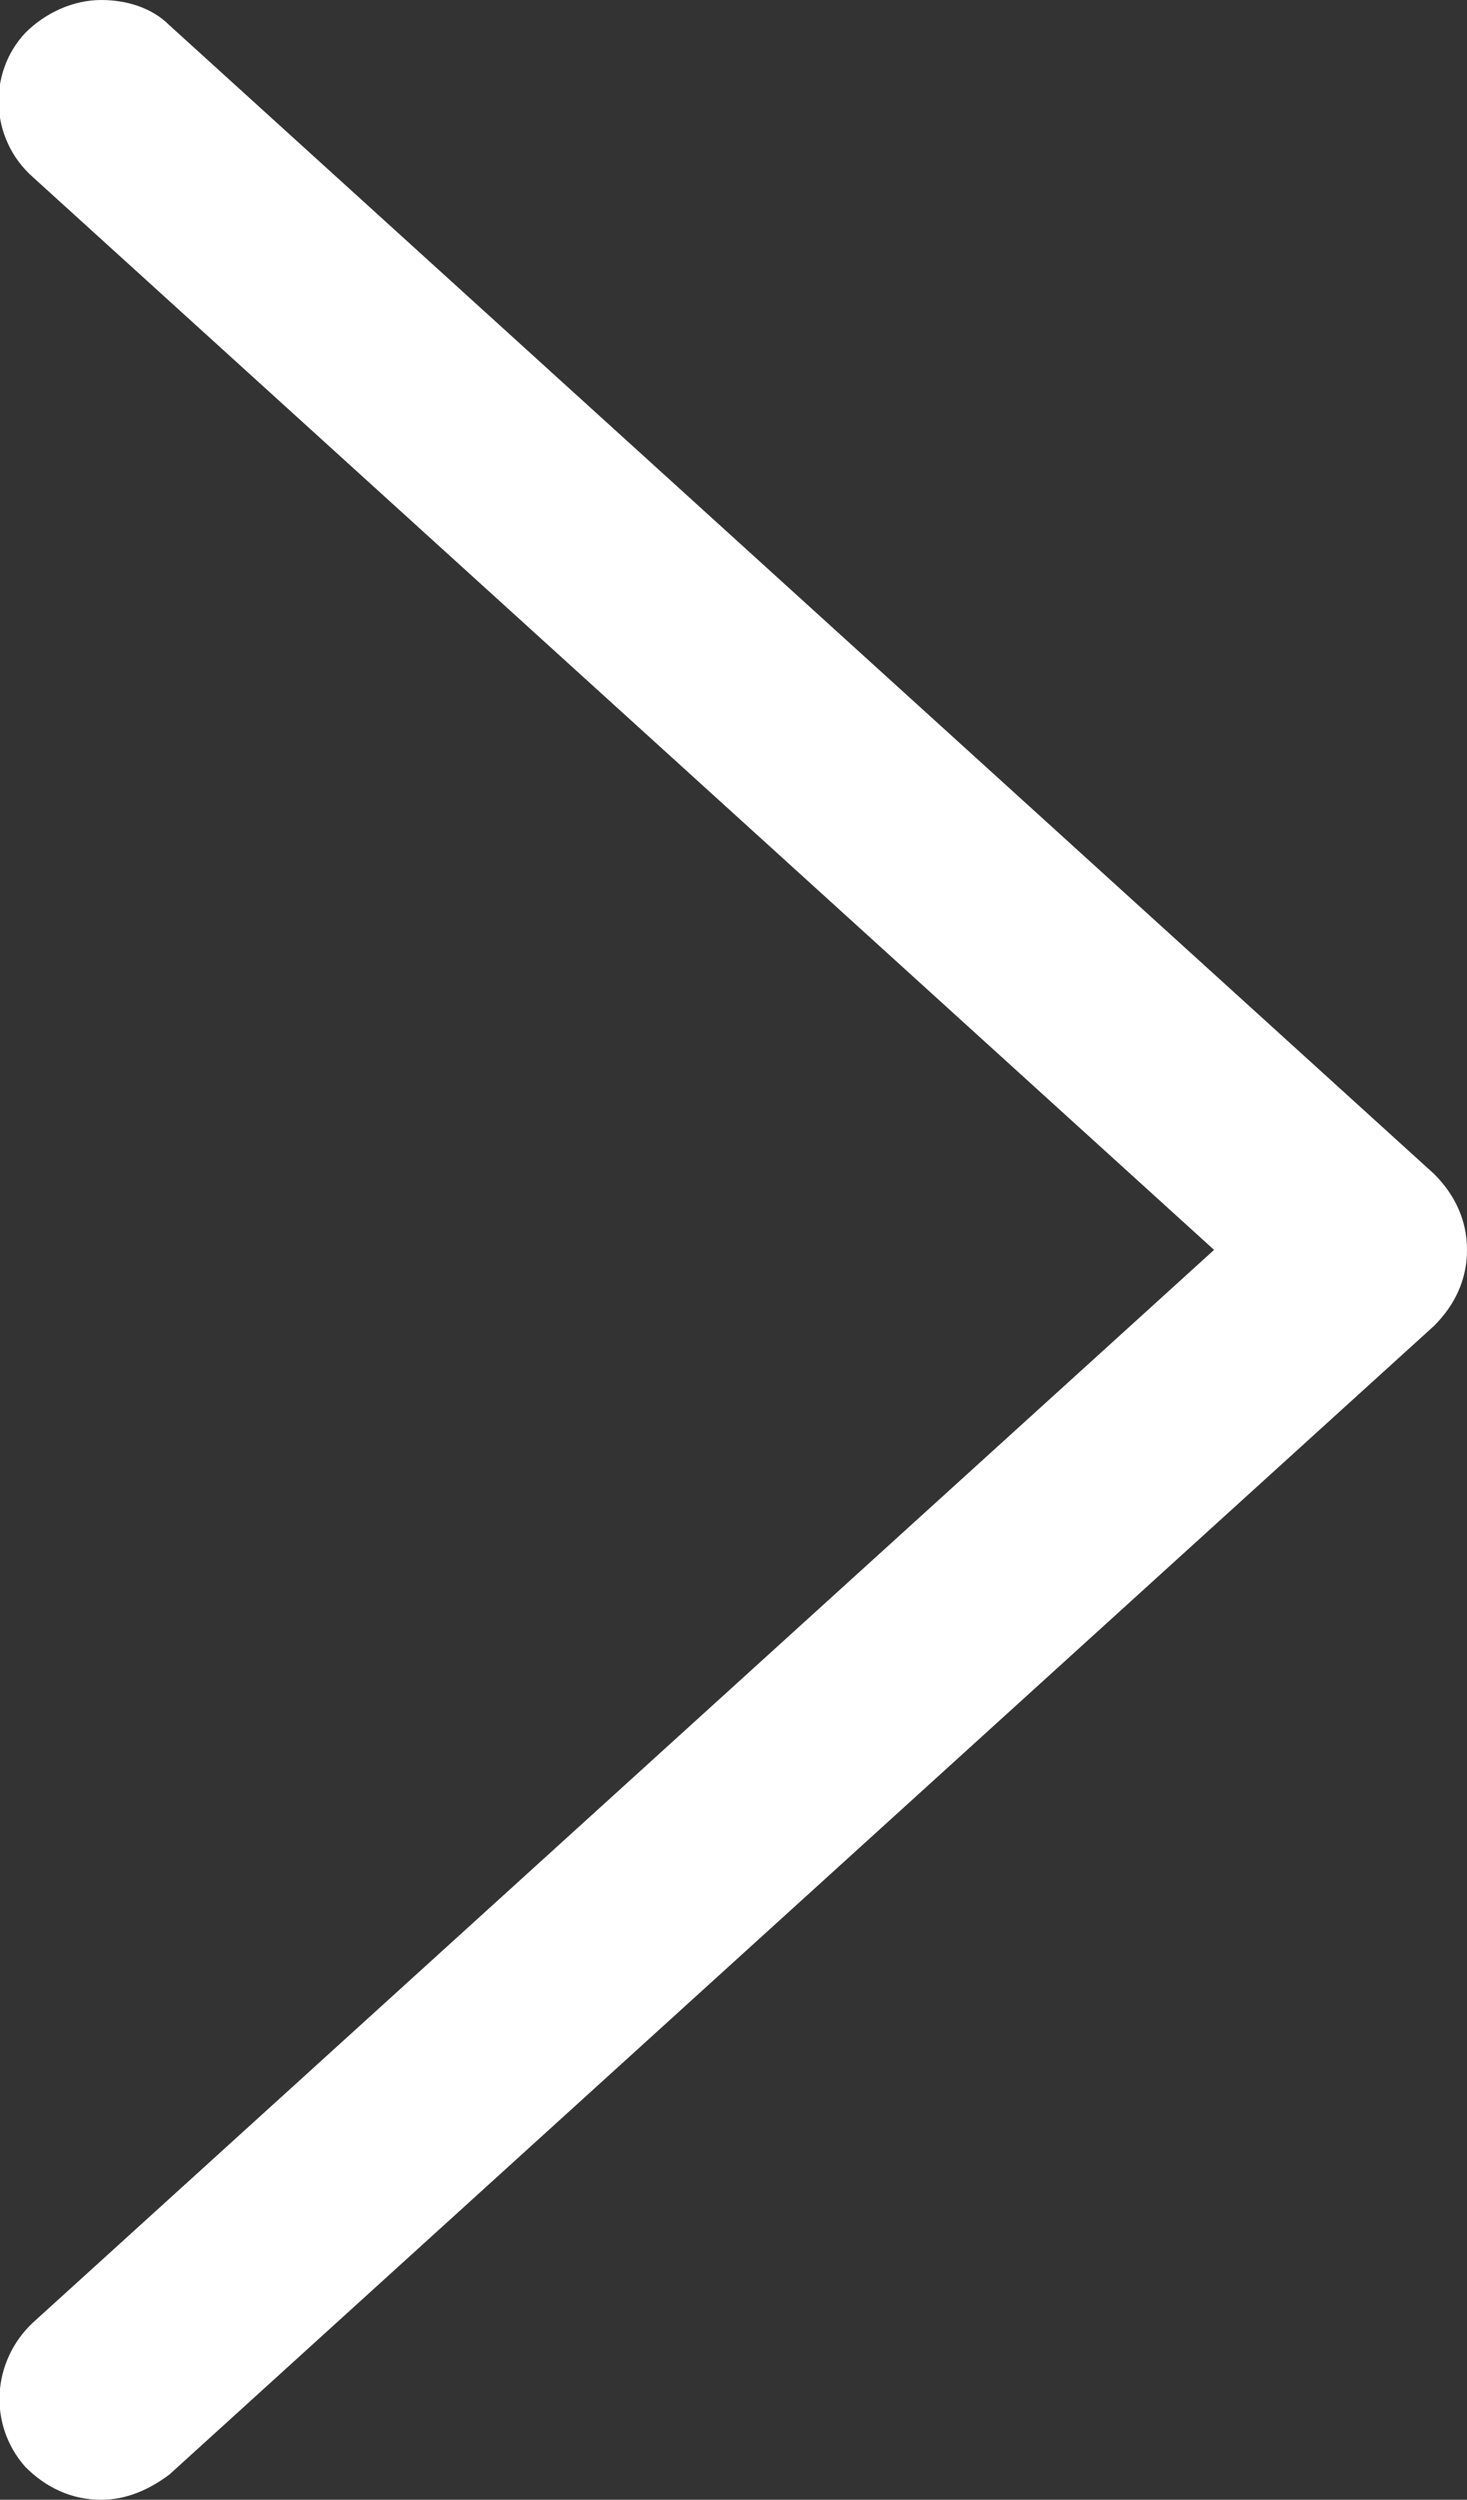 <?xml version="1.0" encoding="utf-8"?>
<!-- Generator: Adobe Illustrator 18.1.0, SVG Export Plug-In . SVG Version: 6.00 Build 0)  -->
<svg version="1.1" id="Layer_1" xmlns="http://www.w3.org/2000/svg" xmlns:xlink="http://www.w3.org/1999/xlink" x="0px" y="0px"
	 viewBox="571 453 58 98.8" enable-background="new 571 453 58 98.8" xml:space="preserve">
<rect x="571" y="453" width="58" height="98.8" fill="#333333" stroke="none"/>
<path fill="#FFFFFF" d="M627.7,499.4l-50-45.4c-0.7-0.7-1.7-1-2.7-1c-1.1,0-2.2,0.5-3,1.3c-1.5,1.6-1.4,4.2,0.3,5.7l46.7,42.4
	l-46.7,42.4c-1.6,1.5-1.8,4-0.3,5.7c0.8,0.8,1.8,1.3,3,1.3c1,0,1.9-0.4,2.7-1l50-45.4c0.8-0.8,1.3-1.8,1.3-3
	S628.5,500.2,627.7,499.4z"/>
</svg>
